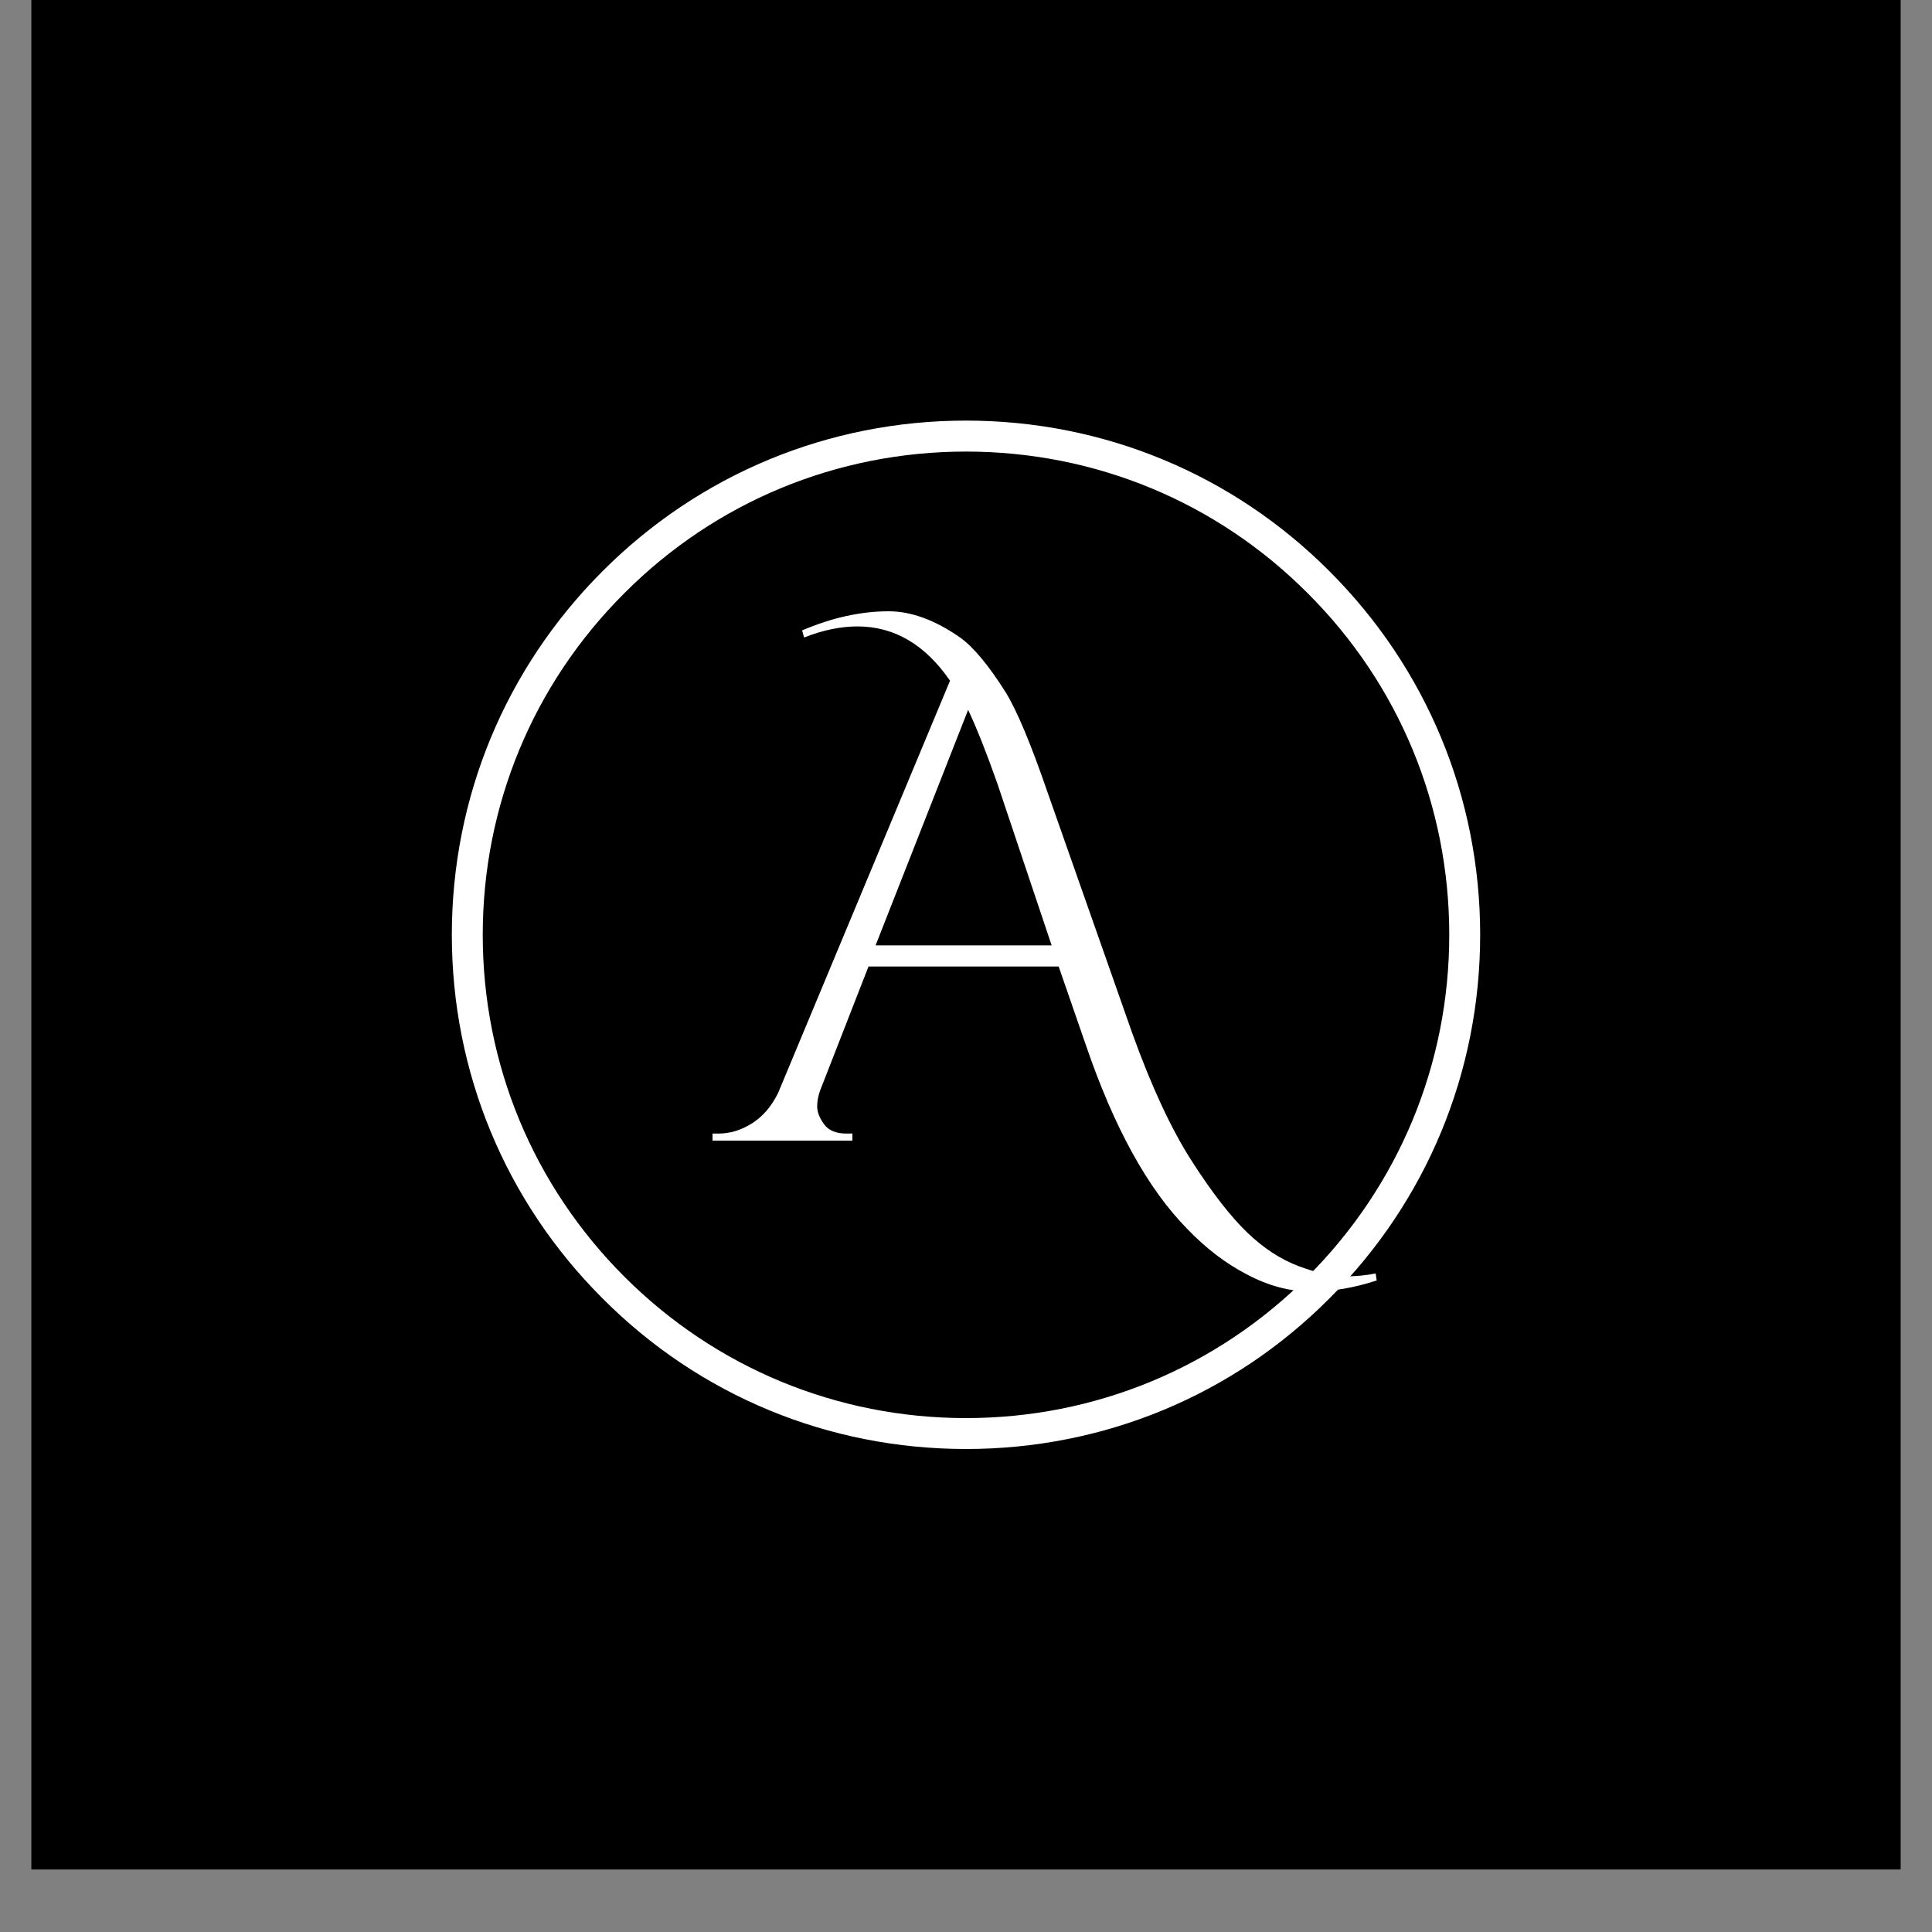<svg xmlns="http://www.w3.org/2000/svg" xmlns:xlink="http://www.w3.org/1999/xlink" width="40" zoomAndPan="magnify" viewBox="0 0 30 30" height="40" preserveAspectRatio="xMidYMid meet" version="1.0"><rect x="0" y="0" width="30" height="30" fill="#808080" stroke="none"/><defs><g/><clipPath id="86f295c816"><path d="M 0.484 0 L 29.516 0 L 29.516 29.031 L 0.484 29.031 Z M 0.484 0 " clip-rule="nonzero"/></clipPath><clipPath id="33f092b25e"><path d="M 7.016 6.531 L 22.984 6.531 L 22.984 22.5 L 7.016 22.5 Z M 7.016 6.531 " clip-rule="nonzero"/></clipPath><clipPath id="a016bbda62"><path d="M 15 22.5 C 12.867 22.5 10.859 21.672 9.355 20.16 C 7.848 18.656 7.016 16.648 7.016 14.516 C 7.016 12.383 7.848 10.379 9.355 8.871 C 10.859 7.363 12.867 6.531 15 6.531 C 17.133 6.531 19.141 7.363 20.645 8.871 C 22.152 10.379 22.984 12.383 22.984 14.516 C 22.984 16.648 22.152 18.656 20.645 20.16 C 19.141 21.672 17.133 22.5 15 22.5 Z M 15 7.012 C 12.996 7.012 11.109 7.793 9.695 9.211 C 8.277 10.625 7.496 12.512 7.496 14.516 C 7.496 16.52 8.277 18.406 9.695 19.824 C 11.109 21.238 12.996 22.02 15 22.02 C 17.004 22.02 18.891 21.238 20.305 19.824 C 21.723 18.406 22.504 16.52 22.504 14.516 C 22.504 12.512 21.723 10.625 20.305 9.211 C 18.891 7.793 17.004 7.012 15 7.012 Z M 15 7.012 " clip-rule="nonzero"/></clipPath></defs><g clip-path="url(#86f295c816)"><path fill="#ffffff" d="M 0.484 0 L 29.516 0 L 29.516 29.031 L 0.484 29.031 Z M 0.484 0 " fill-opacity="1" fill-rule="nonzero"/><path fill="#000000" d="M 0.484 0 L 29.516 0 L 29.516 29.031 L 0.484 29.031 Z M 0.484 0 " fill-opacity="1" fill-rule="nonzero"/></g><g clip-path="url(#33f092b25e)"><g clip-path="url(#a016bbda62)"><path fill="#ffffff" d="M 7.016 6.531 L 22.984 6.531 L 22.984 22.5 L 7.016 22.5 Z M 7.016 6.531 " fill-opacity="1" fill-rule="nonzero"/></g></g><g fill="#ffffff" fill-opacity="1"><g transform="translate(11.158, 17.711)"><g><path d="M 1.297 -7.922 C 1.754 -8.117 2.203 -8.219 2.641 -8.219 C 2.992 -8.219 3.363 -8.082 3.75 -7.812 C 3.957 -7.664 4.191 -7.383 4.453 -6.969 C 4.629 -6.688 4.848 -6.164 5.109 -5.406 L 6.422 -1.672 C 6.723 -0.836 7.031 -0.176 7.344 0.312 C 7.664 0.812 7.953 1.18 8.203 1.422 C 8.461 1.672 8.734 1.848 9.016 1.953 C 9.297 2.055 9.523 2.109 9.703 2.109 C 9.891 2.109 10.055 2.094 10.203 2.062 L 10.219 2.172 C 9.875 2.285 9.535 2.344 9.203 2.344 C 8.867 2.344 8.535 2.254 8.203 2.078 C 7.879 1.91 7.57 1.676 7.281 1.375 C 6.664 0.75 6.141 -0.203 5.703 -1.484 L 5.281 -2.703 L 2.328 -2.703 L 1.578 -0.781 C 1.547 -0.695 1.531 -0.613 1.531 -0.531 C 1.531 -0.445 1.566 -0.352 1.641 -0.25 C 1.711 -0.156 1.828 -0.109 1.984 -0.109 L 2.078 -0.109 L 2.078 0 L -0.094 0 L -0.094 -0.109 L 0 -0.109 C 0.176 -0.109 0.348 -0.16 0.516 -0.266 C 0.68 -0.367 0.816 -0.523 0.922 -0.734 L 3.594 -7.141 C 3.207 -7.703 2.727 -7.984 2.156 -7.984 C 1.895 -7.984 1.617 -7.926 1.328 -7.812 Z M 2.438 -3.031 L 5.172 -3.031 L 4.328 -5.547 C 4.16 -6.023 4.008 -6.406 3.875 -6.688 Z M 2.438 -3.031 "/></g></g></g></svg>